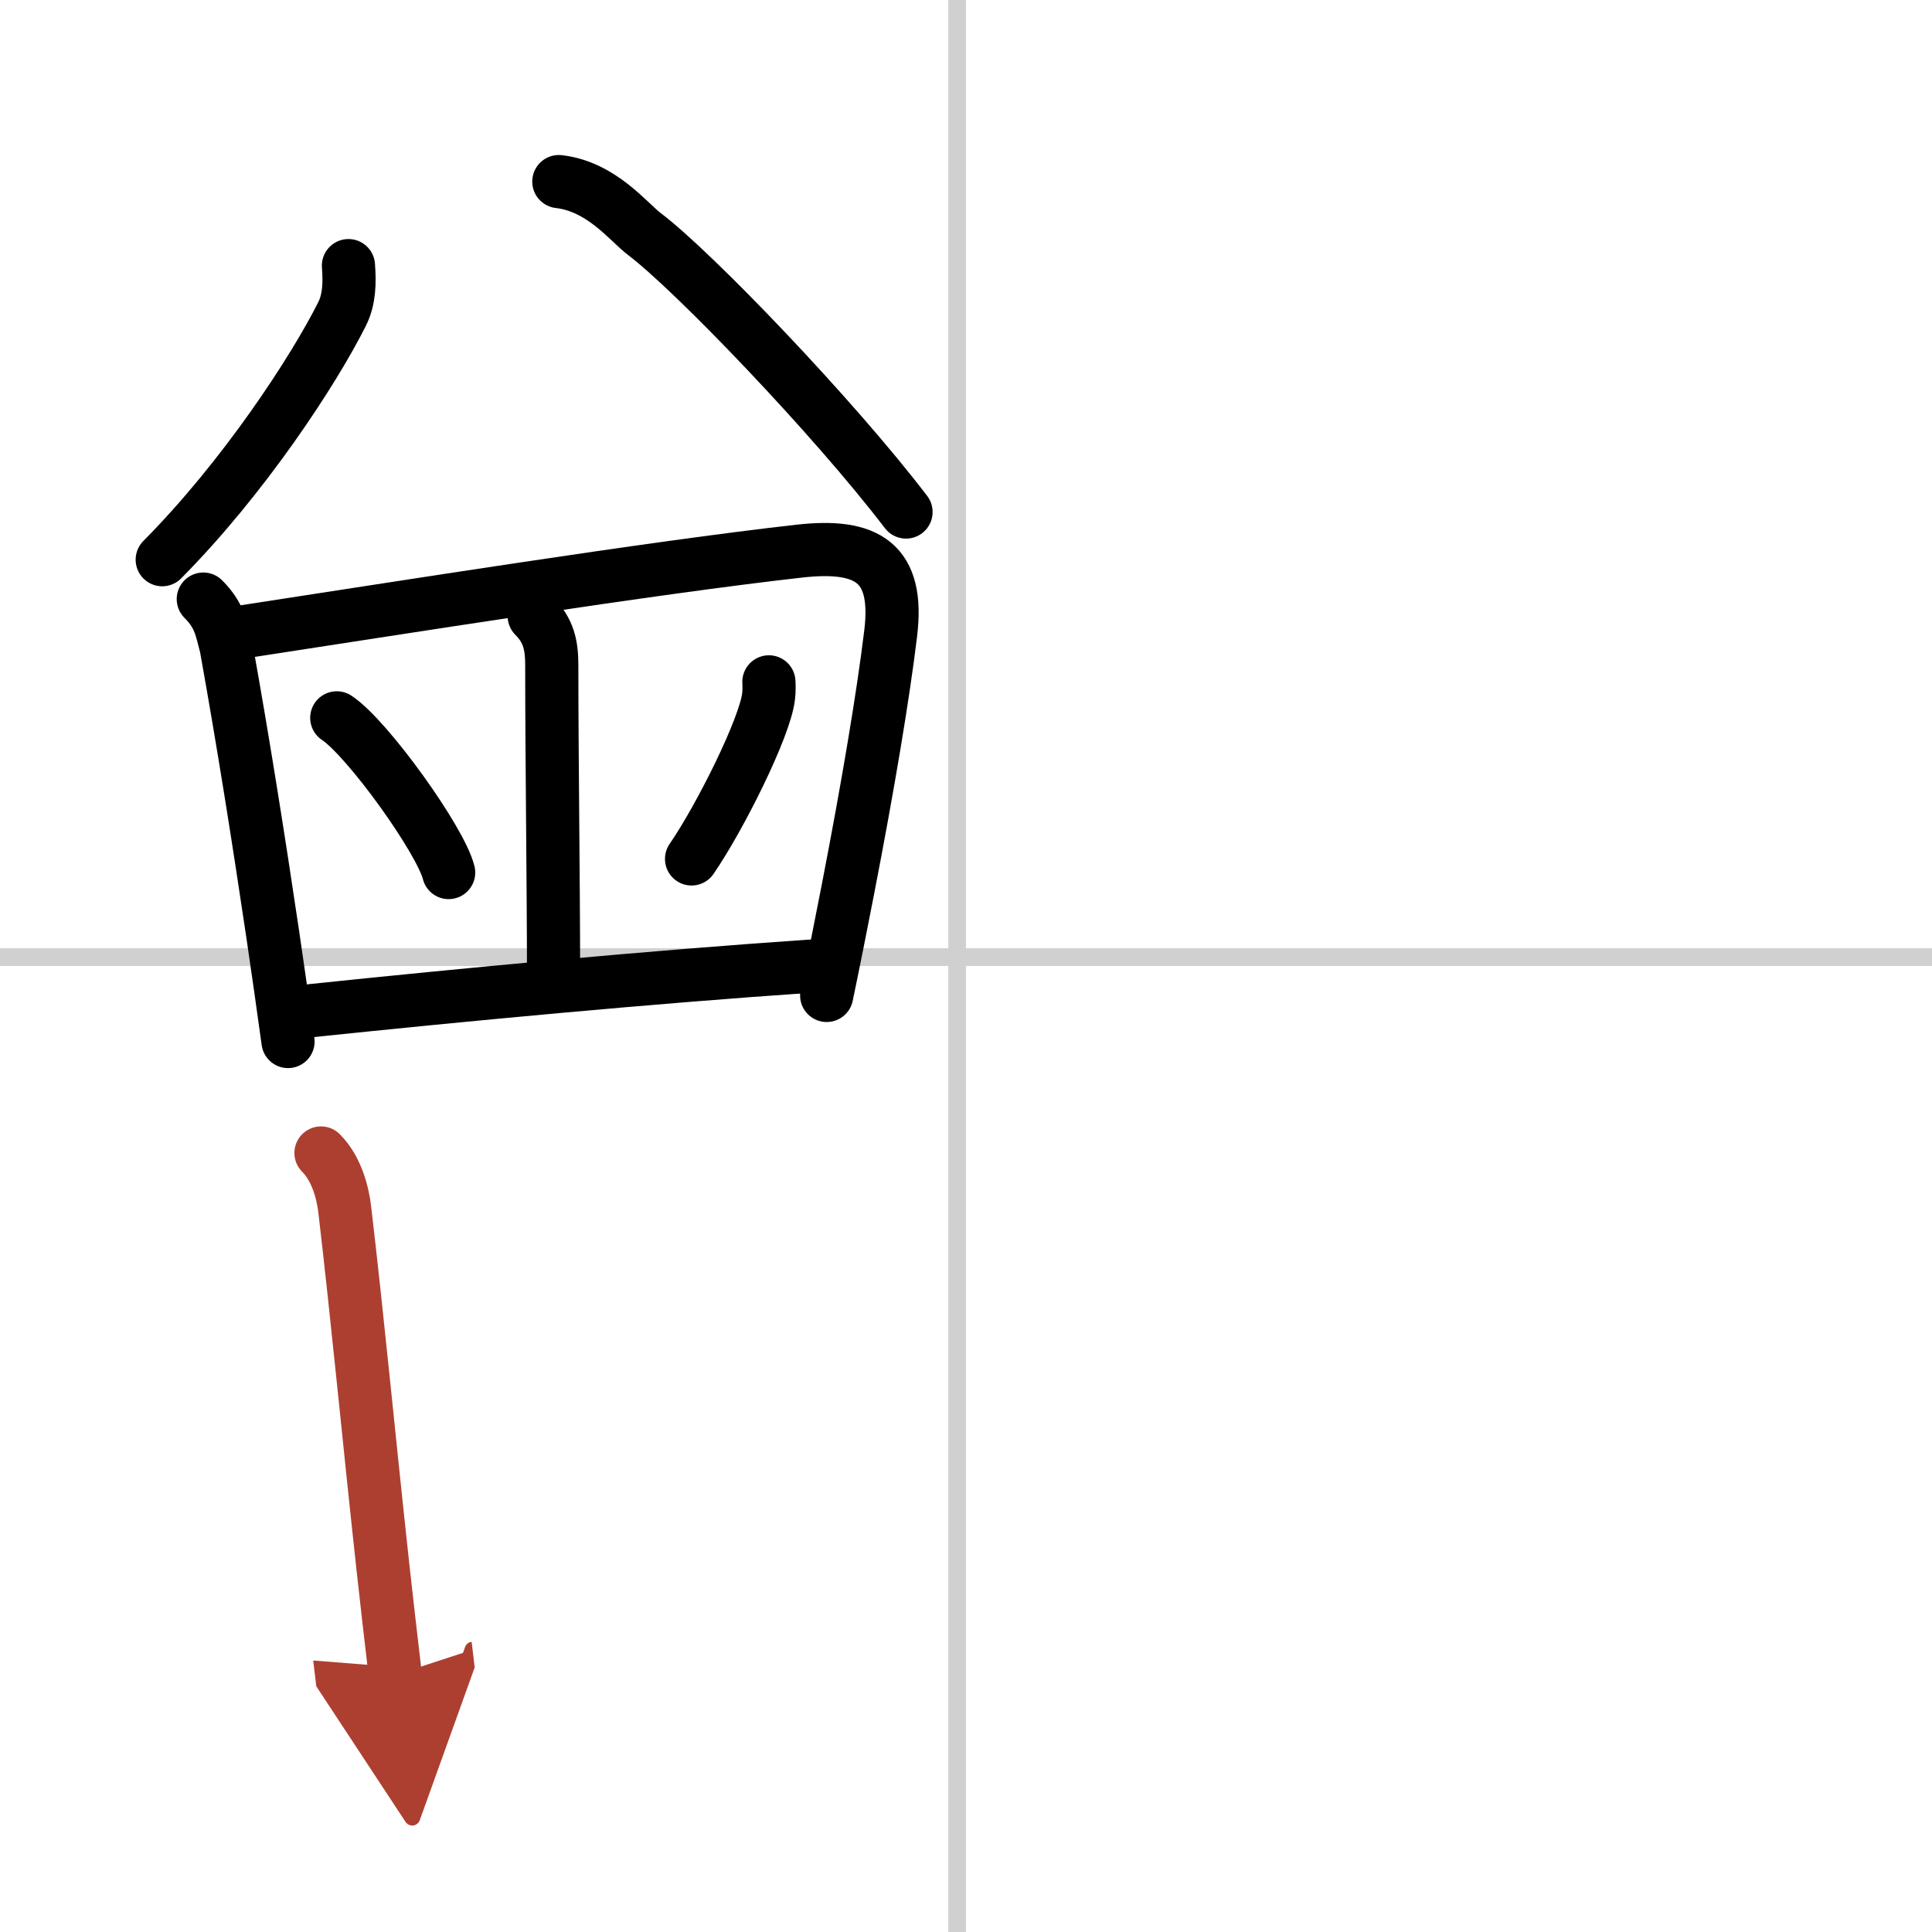 <svg width="400" height="400" viewBox="0 0 109 109" xmlns="http://www.w3.org/2000/svg"><defs><marker id="a" markerWidth="4" orient="auto" refX="1" refY="5" viewBox="0 0 10 10"><polyline points="0 0 10 5 0 10 1 5" fill="#ad3f31" stroke="#ad3f31"/></marker></defs><g fill="none" stroke="#000" stroke-linecap="round" stroke-linejoin="round" stroke-width="3"><rect width="100%" height="100%" fill="#fff" stroke="#fff"/><line x1="54" x2="54" y2="109" stroke="#d0d0d0" stroke-width="1"/><line x2="109" y1="54" y2="54" stroke="#d0d0d0" stroke-width="1"/><path d="m19.659 14.986c0.07 0.94 0.06 1.89-0.36 2.73-1.61 3.21-5.544 9.222-10.146 13.861"/><path d="m31.528 10.245c2.422 0.281 3.918 2.274 4.847 2.975 2.726 2.059 10.622 10.271 14.741 15.667"/><path d="m11.47 33.8c0.93 0.93 1.01 1.65 1.29 2.7 0.99 5.52 1.83 10.85 2.62 16.16 0.3 2.03 0.59 4.06 0.87 6.1"/><path d="m13.49 35.68c9.02-1.38 23.25-3.65 31.64-4.59 3.79-0.42 5.61 0.64 5.12 4.65-0.43 3.55-1.29 8.66-2.4 14.38-0.38 1.95-0.78 3.98-1.21 6.04"/><path d="m30.14 34.76c0.8 0.8 0.99 1.62 0.99 2.75 0 5.31 0.1 12.37 0.1 17.49"/><path d="m19 40.5c1.75 1.16 5.872 6.927 6.312 8.727"/><path d="m43.38 38.47c0.01 0.21 0.02 0.53-0.02 0.83-0.2 1.74-2.732 6.819-4.343 9.159"/><path d="m17.55 57.02c8.58-0.9 19.2-1.9 28.17-2.51"/><path d="m18.11 65.05c0.92 0.92 1.24 2.34 1.34 3.19 0.73 6.21 1.35 12.8 2.15 20.14 0.22 1.98 0.45 4.02 0.7 6.12" marker-end="url(#a)" stroke="#ad3f31"/></g></svg>
